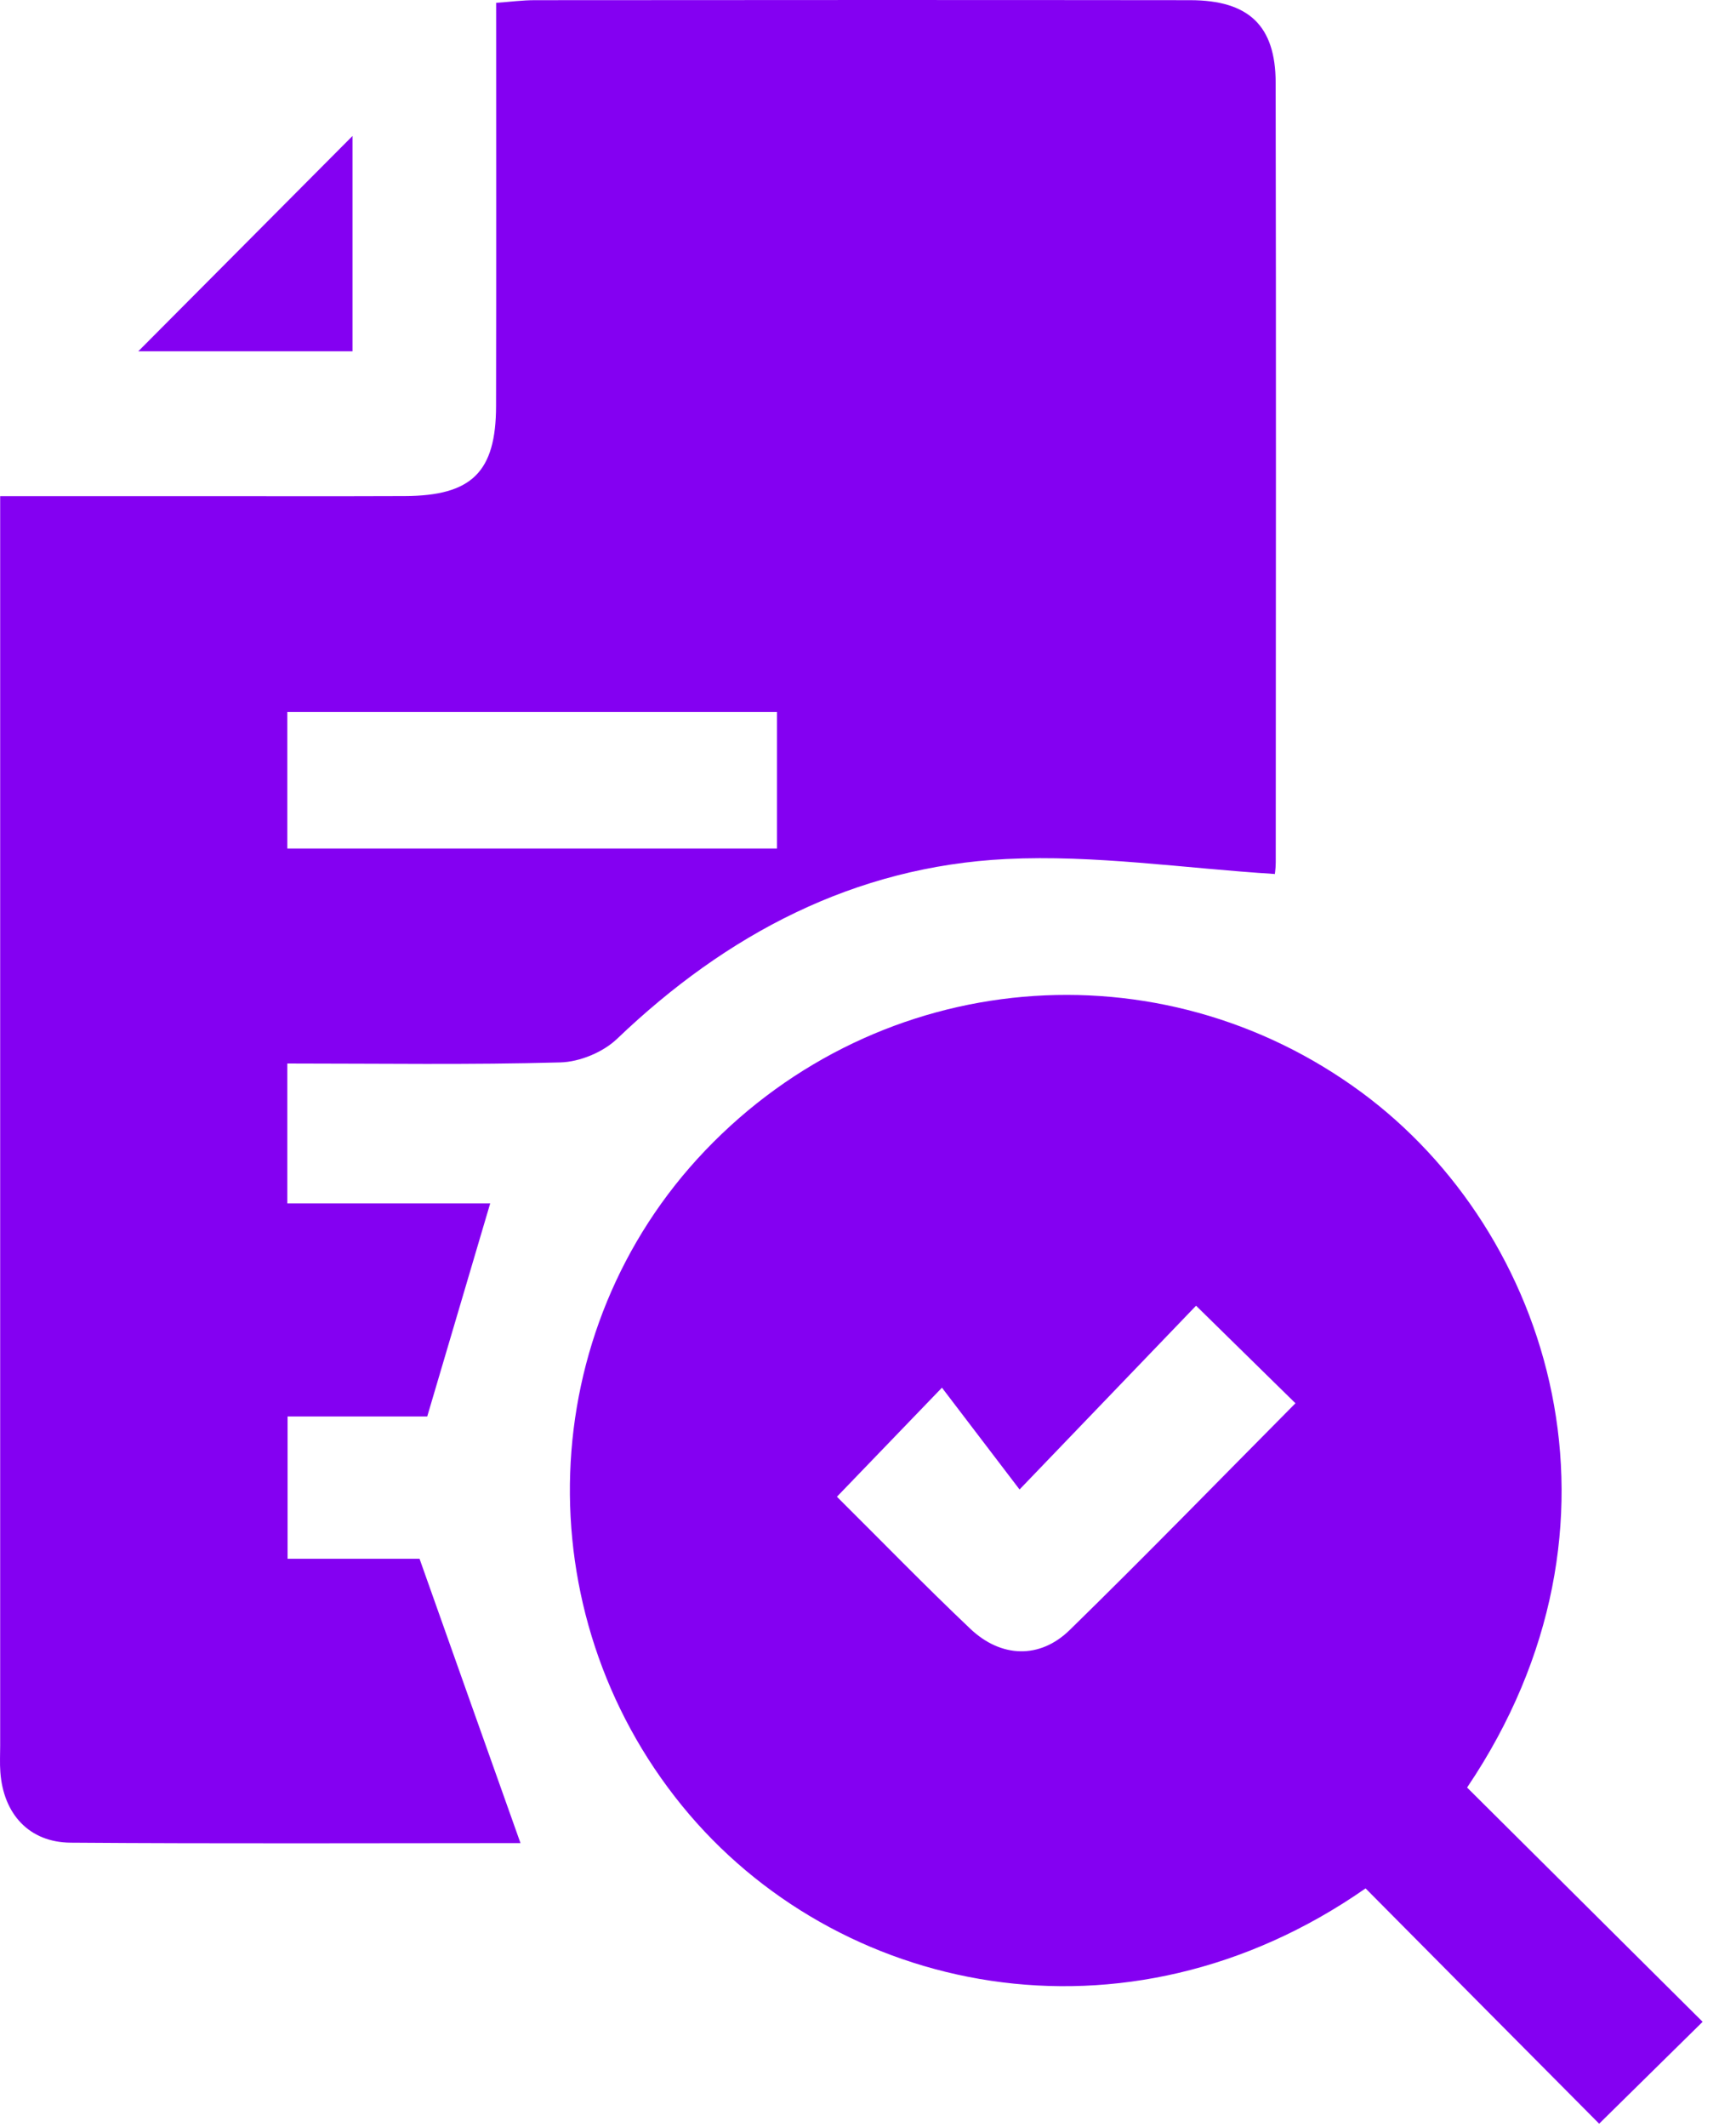 <svg width="40" height="49" viewBox="0 0 40 49" fill="none" xmlns="http://www.w3.org/2000/svg">
<path d="M11.993 42.453C8.62 42.453 5.124 42.469 1.626 42.443C0.667 42.435 0.077 41.779 0.008 40.816C-0.007 40.614 0.004 40.408 0.004 40.204C0.004 30.986 0.004 21.769 0.004 12.551C0.004 12.218 0.004 11.883 0.004 11.428C1.597 11.428 3.116 11.428 4.634 11.428C6.199 11.428 7.763 11.432 9.328 11.426C10.869 11.42 11.428 10.873 11.43 9.351C11.436 6.29 11.432 3.23 11.432 0.065C11.746 0.043 12.034 0.004 12.324 0.004C17.359 -0 22.391 -0.002 27.426 0.004C28.775 0.006 29.391 0.594 29.393 1.904C29.404 7.89 29.398 13.877 29.395 19.863C29.395 20.028 29.365 20.196 29.371 20.131C27.283 20 25.224 19.686 23.187 19.786C19.691 19.959 16.742 21.514 14.22 23.926C13.898 24.235 13.359 24.459 12.912 24.471C10.84 24.529 8.769 24.496 6.62 24.496C6.62 25.571 6.62 26.602 6.62 27.718C8.171 27.718 9.722 27.718 11.295 27.718C10.804 29.38 10.338 30.957 9.844 32.626C8.871 32.626 7.789 32.626 6.626 32.626C6.626 33.72 6.626 34.751 6.626 35.904C7.706 35.904 8.81 35.904 9.667 35.904C10.473 38.182 11.218 40.271 11.993 42.453ZM17.902 19.545C17.902 18.418 17.902 17.414 17.902 16.4C14.095 16.4 10.353 16.4 6.62 16.4C6.62 17.496 6.62 18.526 6.62 19.545C10.418 19.545 14.138 19.545 17.902 19.545Z" fill="#8400F2"/>
<path d="M31.465 43.496C25.908 47.369 19.249 45.931 15.716 41.594C12.082 37.131 12.298 30.637 16.247 26.502C20.28 22.279 26.712 21.726 31.372 25.161C35.735 28.378 37.892 35.114 33.804 41.173C35.604 42.963 37.406 44.755 39.231 46.569C38.384 47.404 37.639 48.137 36.847 48.916C35.065 47.124 33.282 45.327 31.465 43.496ZM19.284 34.475C20.286 35.469 21.302 36.516 22.359 37.518C23.067 38.188 23.959 38.216 24.645 37.547C26.392 35.841 28.096 34.088 29.849 32.322C29.09 31.578 28.351 30.853 27.559 30.075C26.267 31.42 24.976 32.765 23.492 34.308C22.841 33.455 22.286 32.727 21.704 31.963C20.784 32.918 20.057 33.671 19.284 34.475Z" fill="#8400F2"/>
<path d="M8.122 3.132C8.122 4.579 8.122 6.296 8.122 8.092C6.388 8.092 4.641 8.092 3.186 8.092C4.757 6.514 6.494 4.769 8.122 3.132Z" fill="#8400F2"/>
</svg>
